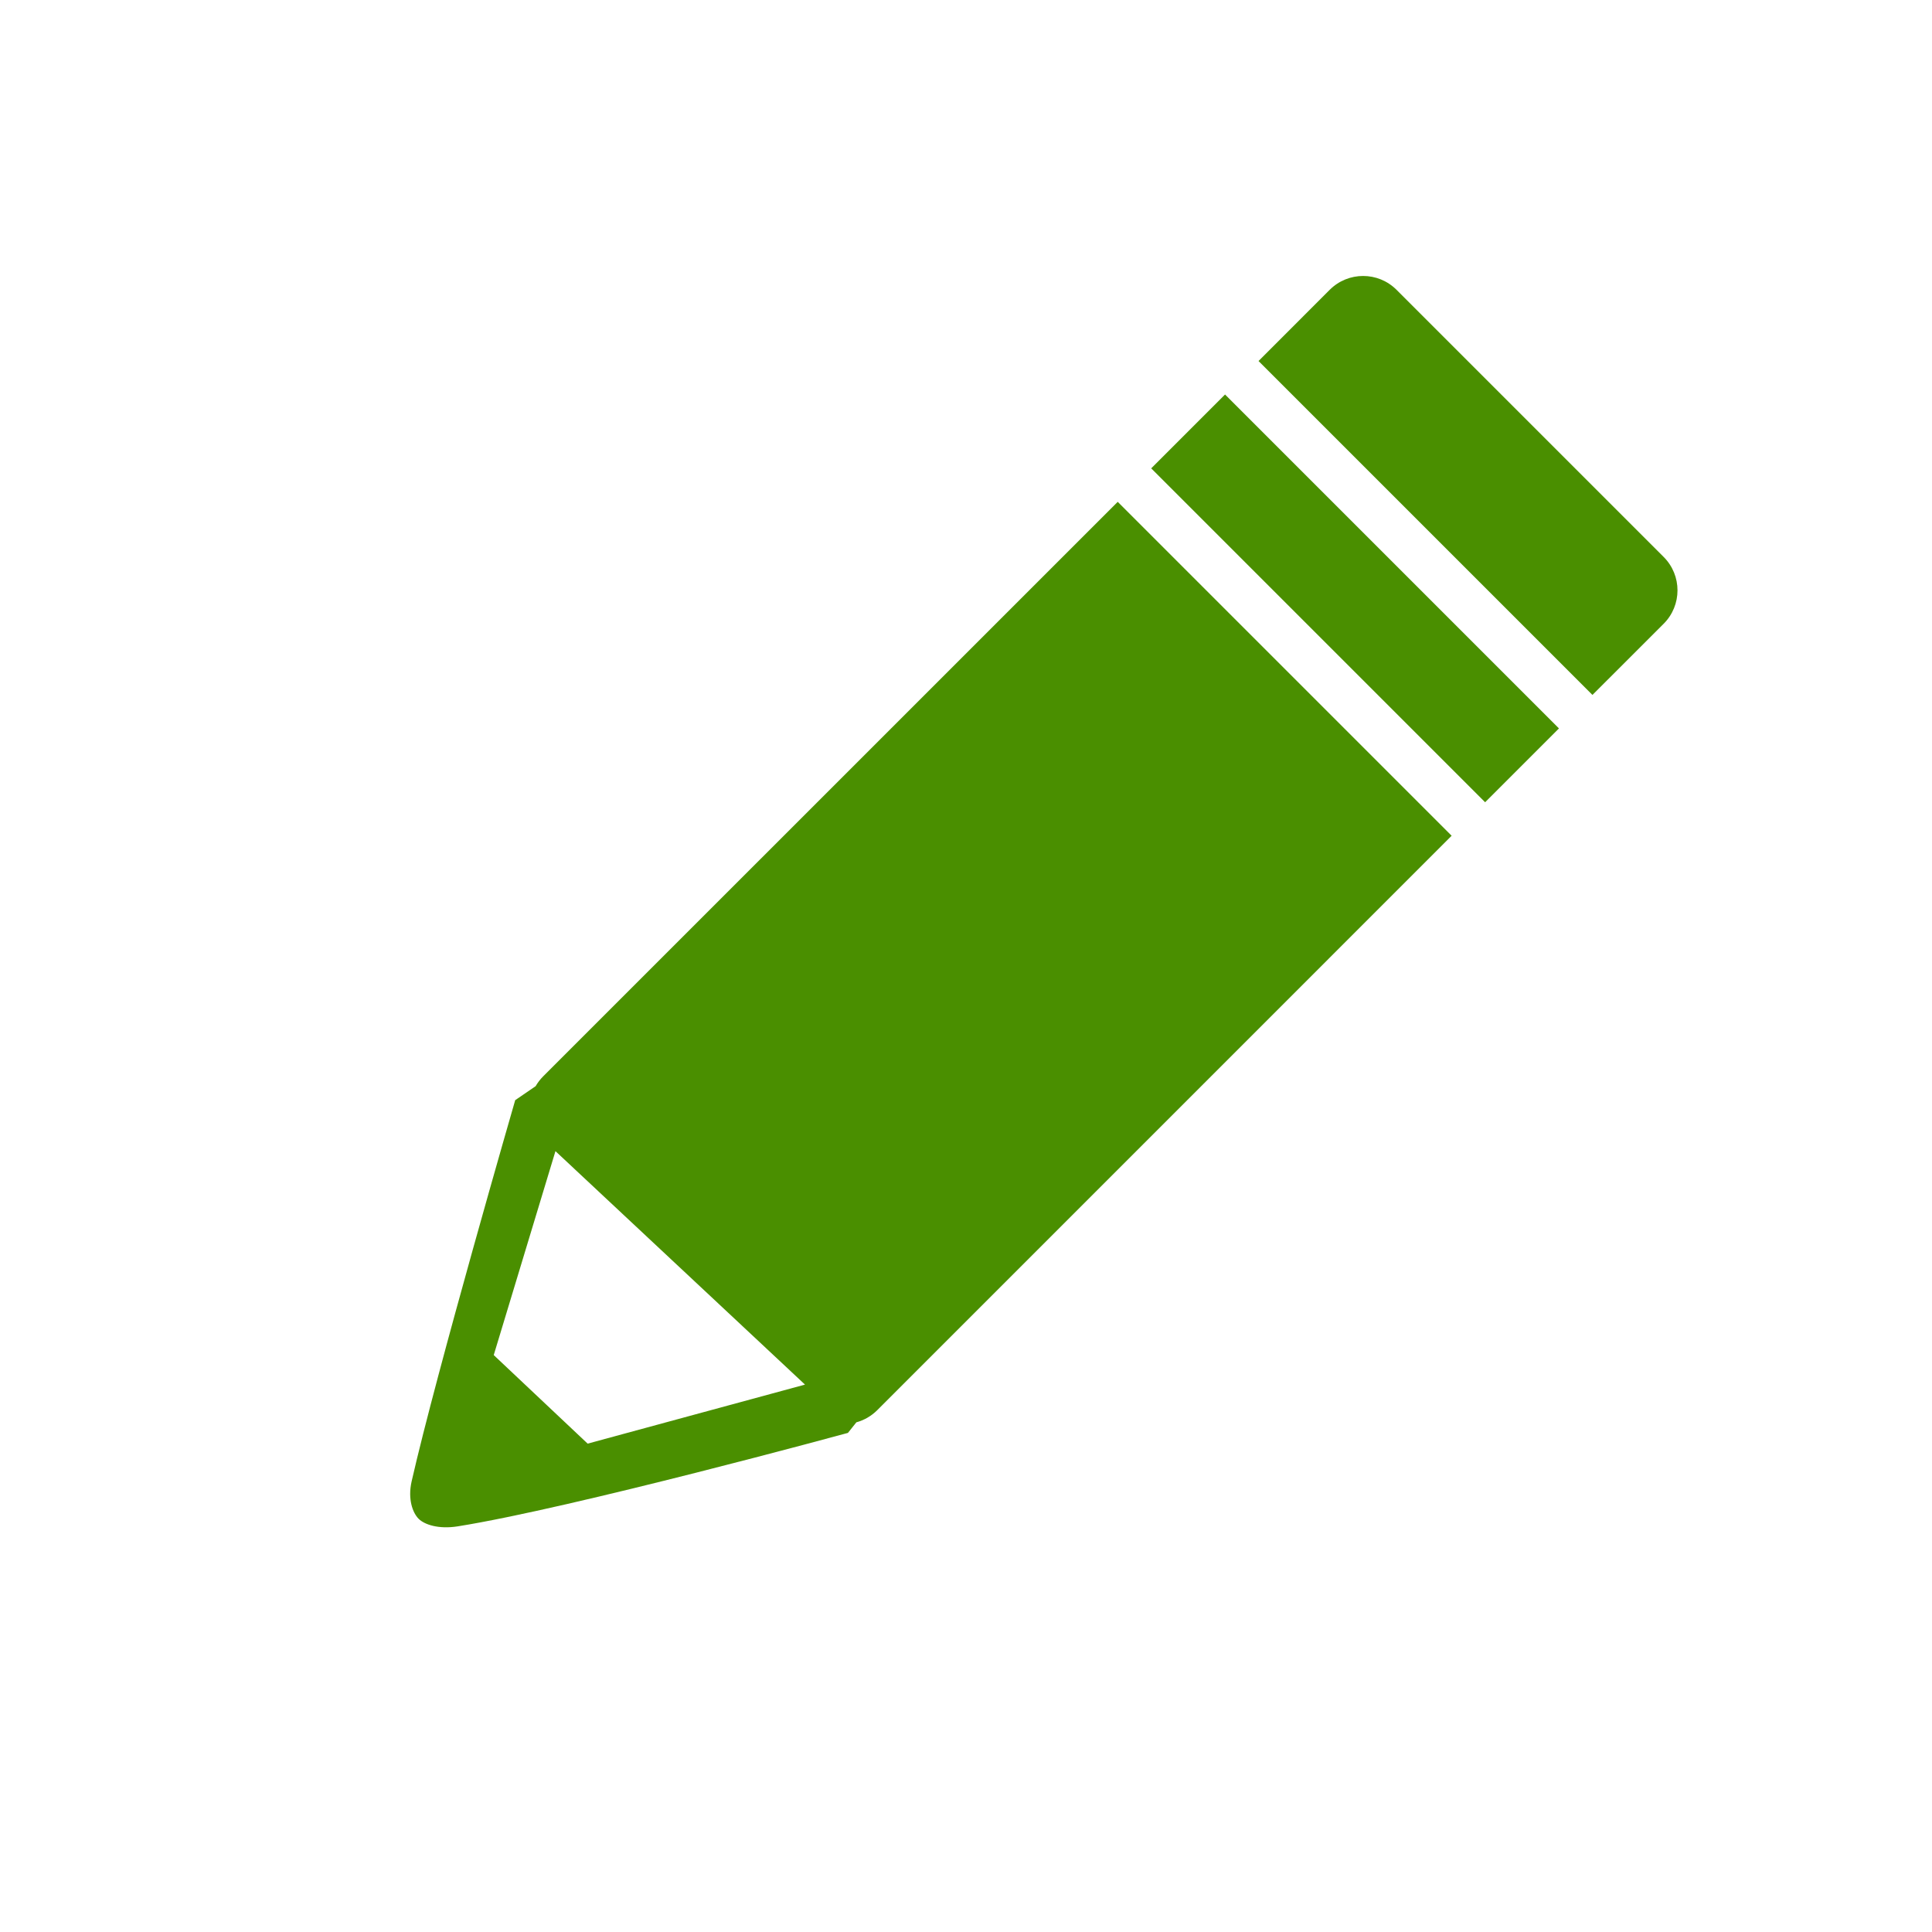 <?xml version="1.0" standalone="no"?>
<svg xmlns="http://www.w3.org/2000/svg" viewBox="0 0 180 180">
  <path fill="#4a8f00" d="M 51.75 107.25 L 75 129 L 54.75 134.5 L 46 126.25 L 51.75 107.25 ZM 104.135 46.755 L 50.614 100.273 C 50.332 100.555 50.094 100.865 49.905 101.195 L 48 102.5 C 48 102.5 40.667 127.833 38.351 138.013 C 37.971 139.682 38.458 140.958 39 141.5 C 39.553 142.053 40.872 142.49 42.654 142.205 C 53.333 140.5 79 133.5 79 133.5 L 79.785 132.515 C 80.495 132.319 81.168 131.944 81.727 131.386 L 135.245 77.865 L 104.135 46.755 ZM 114.135 36.755 L 107.255 43.635 L 138.365 74.745 L 145.245 67.865 L 114.135 36.755 ZM 130.11 27 C 128.392 25.282 125.606 25.282 123.887 27 L 117.255 33.635 L 148.365 64.745 L 155 58.113 C 156.718 56.394 156.718 53.608 155 51.89 L 130.11 27 Z"/>
</svg>
